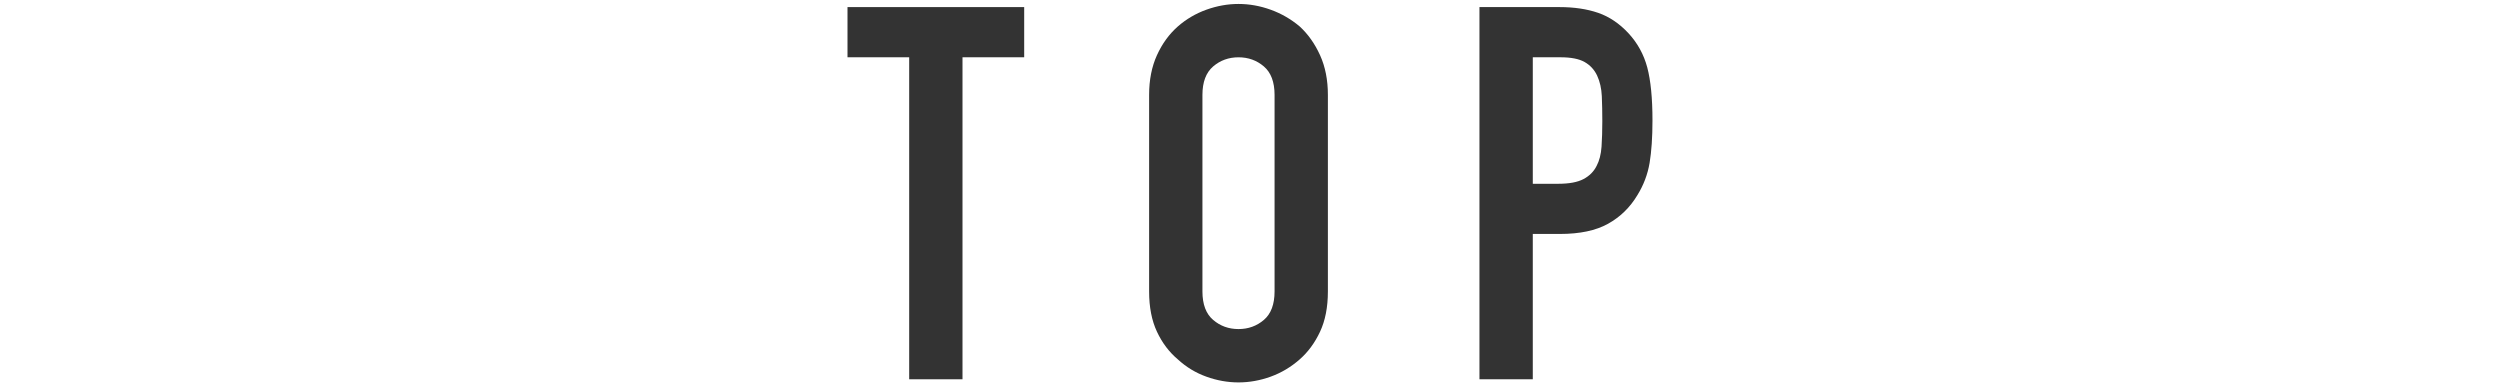 <?xml version="1.0" encoding="utf-8"?>
<!-- Generator: Adobe Illustrator 27.8.1, SVG Export Plug-In . SVG Version: 6.00 Build 0)  -->
<!DOCTYPE svg PUBLIC "-//W3C//DTD SVG 1.1//EN" "http://www.w3.org/Graphics/SVG/1.1/DTD/svg11.dtd">
<svg version="1.1" id="レイヤー_1" xmlns="http://www.w3.org/2000/svg" xmlns:xlink="http://www.w3.org/1999/xlink" x="0px"
	 y="0px" viewBox="0 0 110 17" style="enable-background:new 0 0 110 17;" xml:space="preserve">
<g>
	<path style="fill:#333333;" d="M40.004,16.688V2.52H37.29V0.312h7.774V2.52H42.35v14.168H40.004z"/>
	<path style="fill:#333333;" d="M50.561,4.176c0-0.659,0.115-1.242,0.345-1.748c0.23-0.506,0.537-0.928,0.92-1.265
		c0.368-0.322,0.786-0.567,1.253-0.736c0.468-0.168,0.939-0.253,1.415-0.253c0.475,0,0.947,0.084,1.415,0.253
		c0.468,0.169,0.893,0.414,1.276,0.736c0.368,0.337,0.667,0.759,0.897,1.265c0.23,0.506,0.345,1.089,0.345,1.748v8.648
		c0,0.69-0.115,1.28-0.345,1.771s-0.529,0.897-0.897,1.219c-0.383,0.337-0.809,0.59-1.276,0.759
		c-0.468,0.169-0.939,0.253-1.415,0.253c-0.476,0-0.947-0.084-1.415-0.253c-0.468-0.168-0.885-0.421-1.253-0.759
		c-0.383-0.322-0.69-0.728-0.92-1.219s-0.345-1.081-0.345-1.771V4.176z M52.907,12.824c0,0.567,0.157,0.985,0.472,1.253
		c0.314,0.268,0.686,0.402,1.115,0.402s0.801-0.134,1.116-0.402c0.314-0.268,0.471-0.686,0.471-1.253V4.176
		c0-0.567-0.157-0.985-0.471-1.253c-0.314-0.268-0.687-0.402-1.116-0.402s-0.801,0.134-1.115,0.402
		c-0.314,0.269-0.472,0.687-0.472,1.253V12.824z"/>
	<path style="fill:#333333;" d="M65.096,16.688V0.312h3.52c0.644,0,1.211,0.084,1.702,0.253c0.49,0.169,0.935,0.468,1.334,0.897
		c0.398,0.43,0.675,0.932,0.828,1.506c0.152,0.575,0.229,1.354,0.229,2.335c0,0.736-0.042,1.357-0.126,1.863
		c-0.085,0.506-0.265,0.981-0.541,1.426c-0.322,0.537-0.751,0.955-1.288,1.254c-0.537,0.299-1.242,0.448-2.115,0.448h-1.196v6.394
		H65.096z M67.443,2.52v5.566h1.127c0.475,0,0.843-0.069,1.104-0.207c0.261-0.138,0.452-0.33,0.575-0.575
		c0.123-0.23,0.195-0.514,0.219-0.851c0.022-0.337,0.034-0.713,0.034-1.127c0-0.383-0.008-0.748-0.022-1.093
		c-0.016-0.345-0.085-0.647-0.207-0.908c-0.123-0.261-0.308-0.46-0.553-0.598c-0.245-0.138-0.598-0.207-1.058-0.207H67.443z"/>
</g>
<g>
</g>
<g>
</g>
<g>
</g>
<g>
</g>
<g>
</g>
<g>
</g>
<g>
</g>
<g>
</g>
<g>
</g>
<g>
</g>
<g>
</g>
<g>
</g>
<g>
</g>
<g>
</g>
<g>
</g>
</svg>
